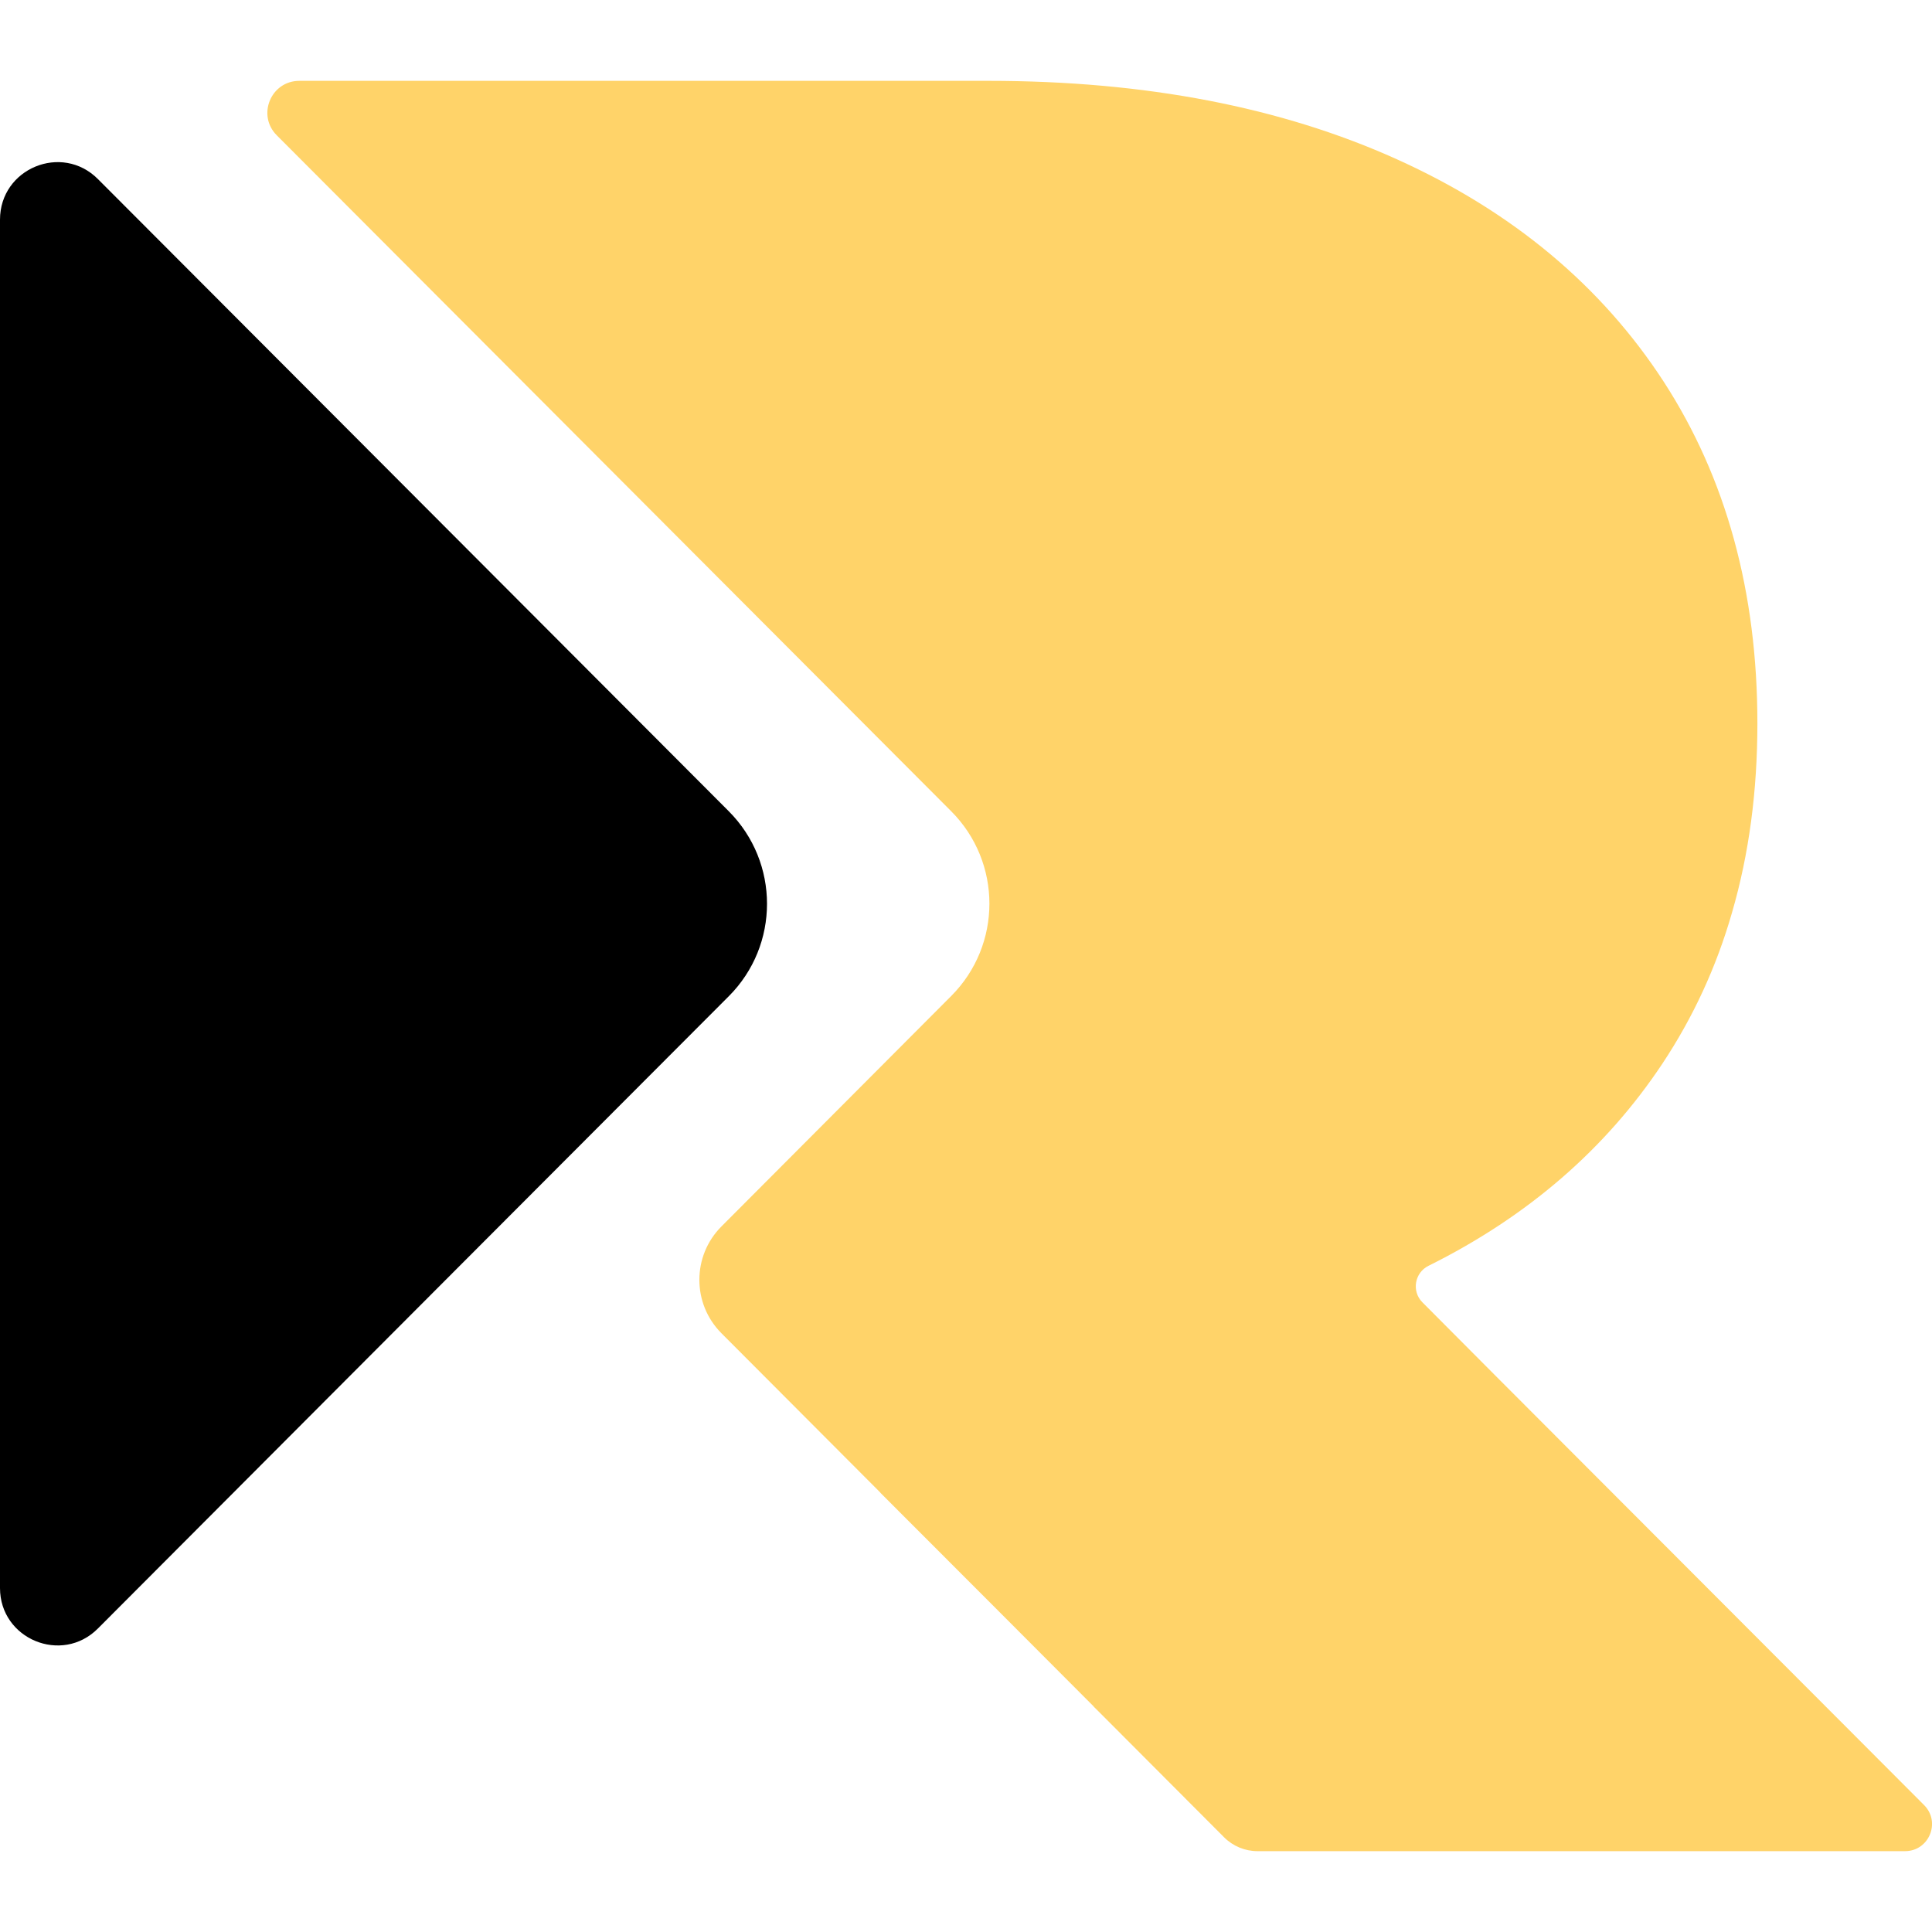 <?xml version="1.0" encoding="utf-8"?>
<!-- Generator: Adobe Illustrator 16.0.0, SVG Export Plug-In . SVG Version: 6.00 Build 0)  -->
<!DOCTYPE svg PUBLIC "-//W3C//DTD SVG 1.1//EN" "http://www.w3.org/Graphics/SVG/1.1/DTD/svg11.dtd">
<svg version="1.1" id="Calque_1" xmlns="http://www.w3.org/2000/svg" xmlns:xlink="http://www.w3.org/1999/xlink" x="0px" y="0px"
	 width="31.999px" height="32px" viewBox="0 0 31.999 32" enable-background="new 0 0 31.999 32" xml:space="preserve">
<g>
	<path fill="#FFD369" d="M31.552,30.66H20.828c-0.207,0-0.406-0.082-0.553-0.229l-2.056-2.061c-0.035-0.034-0.102-0.101-0.102-0.101
		c-0.005-0.009-0.01-0.014-0.016-0.019l-1.571-1.575l-1.948-1.95v-0.003l-2.632-2.639c-0.489-0.489-0.489-1.282,0-1.771l3.802-3.813
		c0.847-0.847,0.847-2.218,0-3.065L4.584,2.241C4.251,1.908,4.487,1.339,4.958,1.339h11.416c2.596,0,4.851,0.436,6.764,1.3
		s3.386,2.095,4.419,3.685c1.032,1.594,1.55,3.478,1.55,5.657c0,1.123-0.139,2.166-0.419,3.129c-0.259,0.905-0.646,1.74-1.152,2.503
		c-0.938,1.413-2.23,2.534-3.876,3.352c-0.231,0.114-0.283,0.422-0.102,0.604l1.144,1.149l5.87,5.88l1.297,1.3
		C32.149,30.18,31.949,30.66,31.552,30.66z"/>
	<path d="M12.07,13.436c0.845,0.848,0.845,2.219,0,3.065l-4.688,4.697l-5.76,5.774C1.025,27.572,0,27.148,0,26.302V3.638
		C0,2.79,1.025,2.366,1.623,2.967L12.07,13.436z"/>
</g>
</svg>
